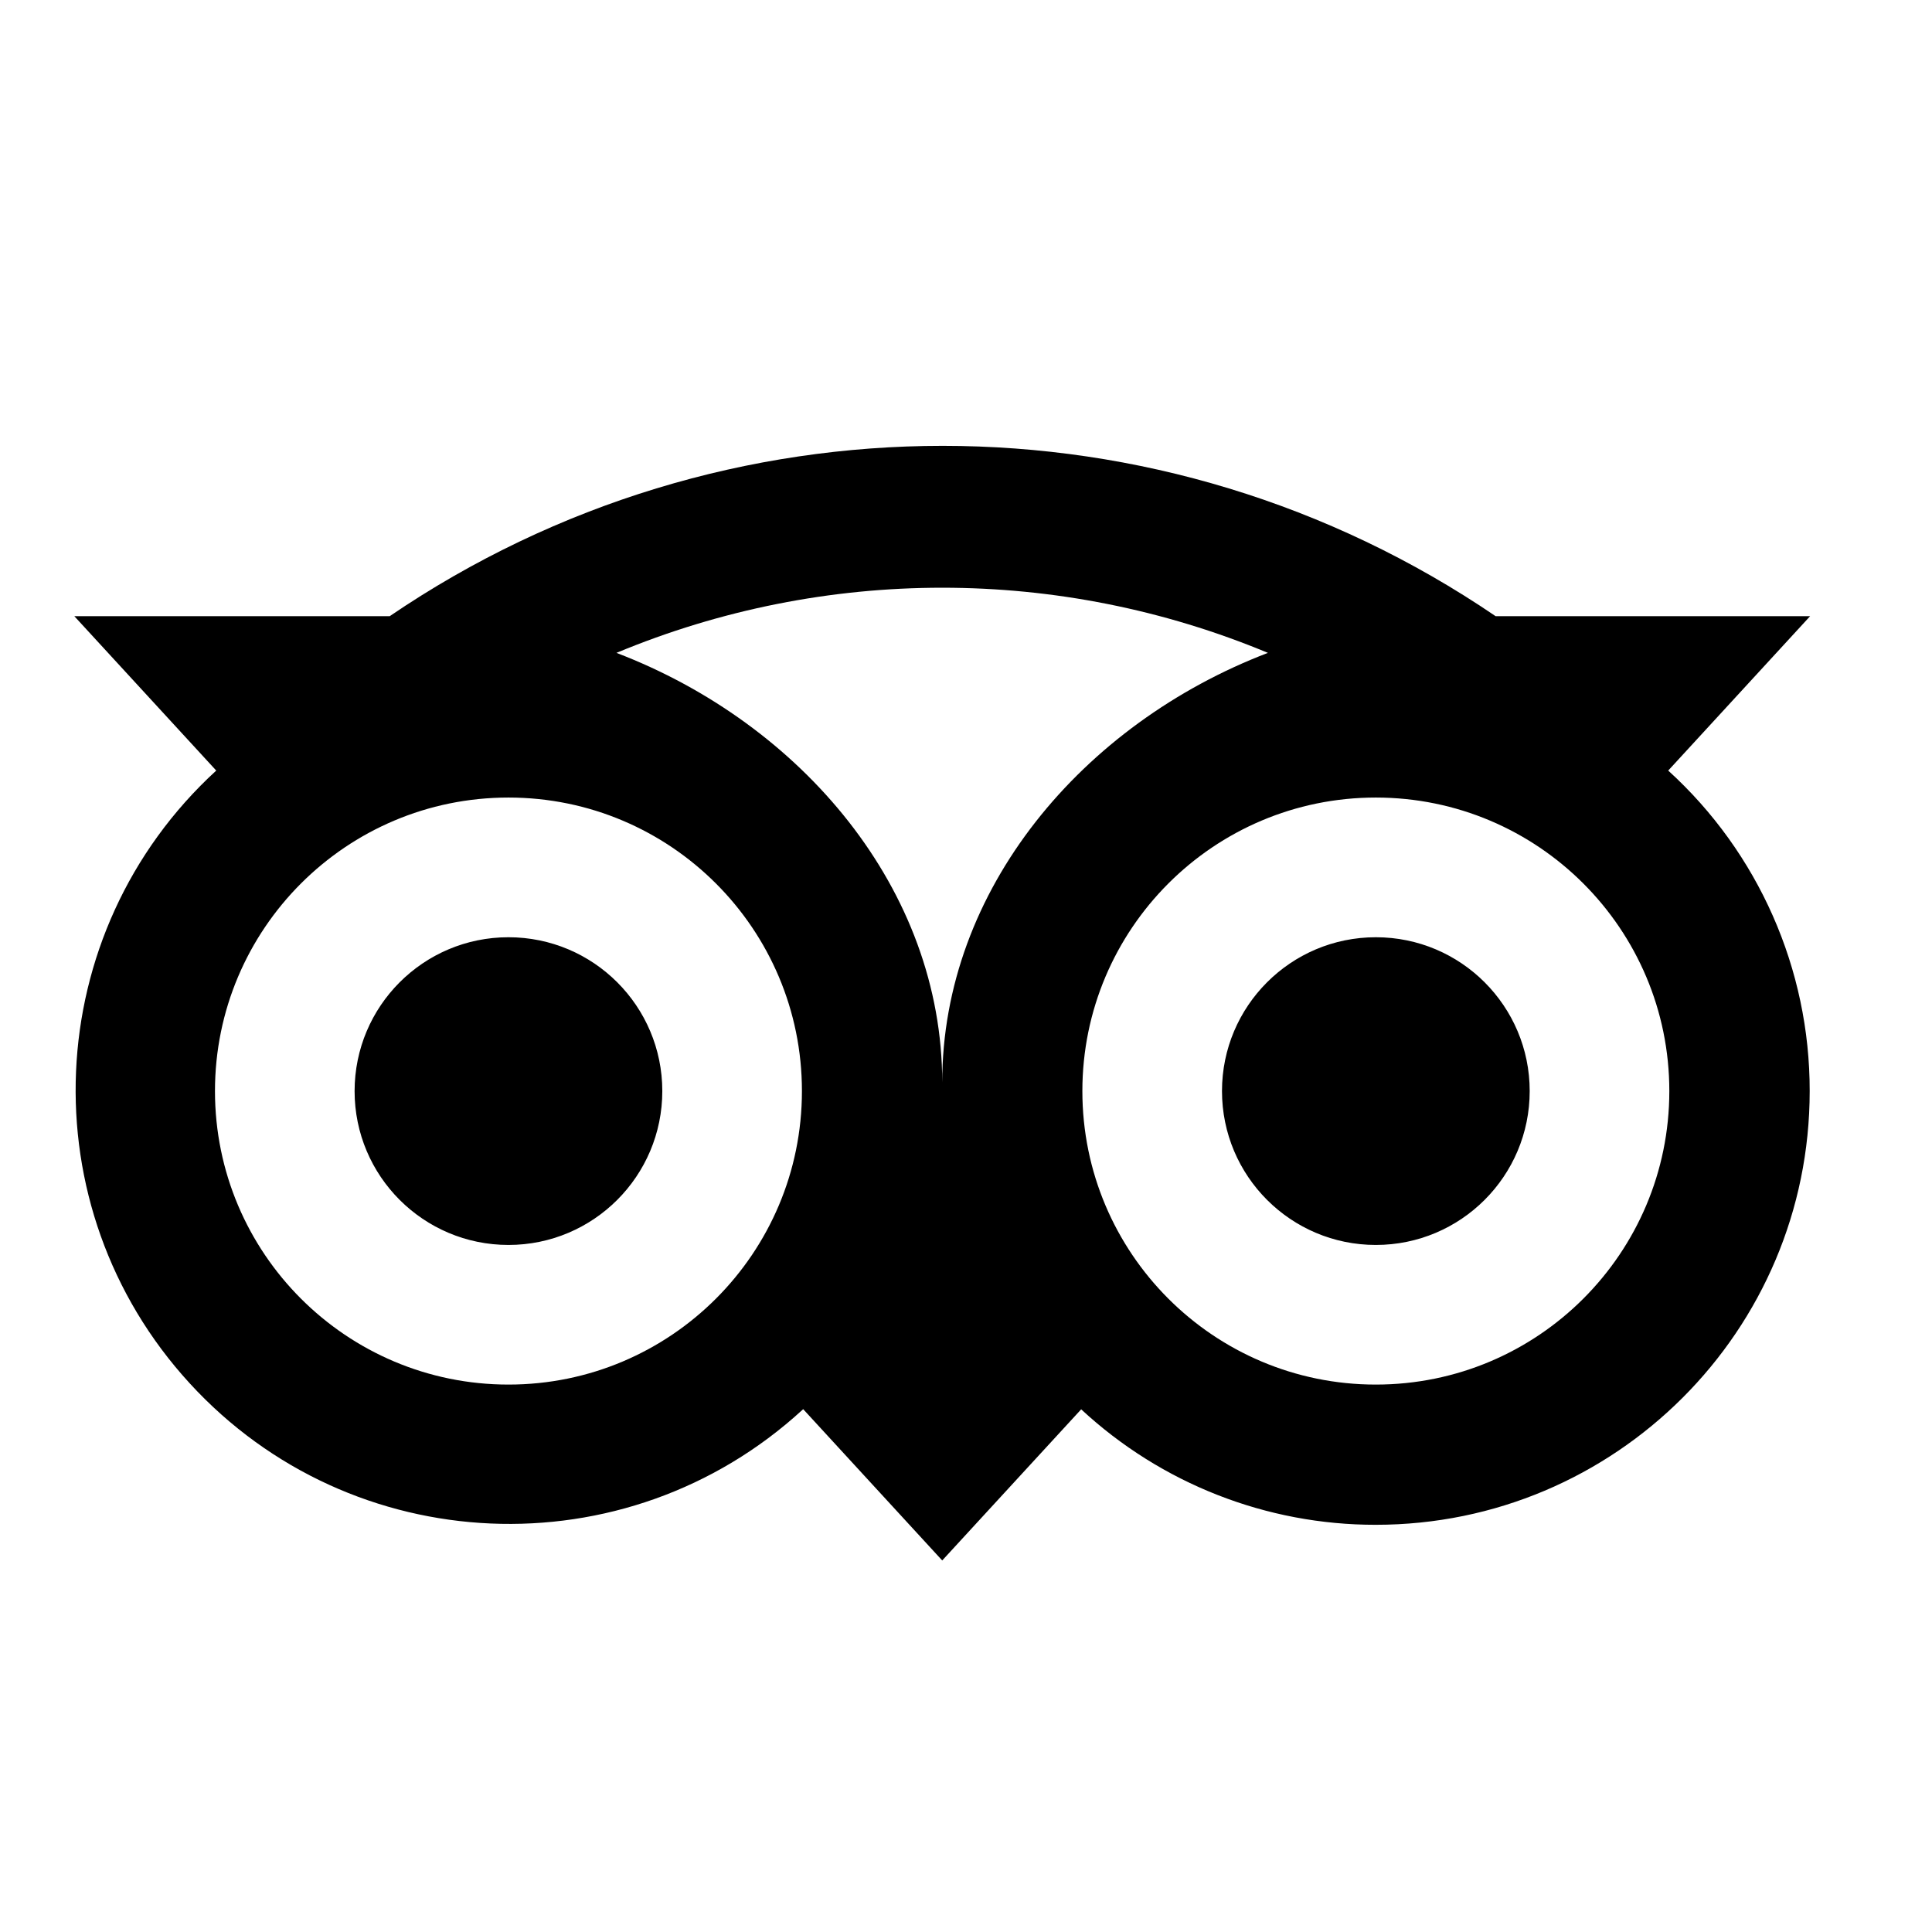 <svg width="26" height="26" viewBox="0 0 26 26" fill="none" xmlns="http://www.w3.org/2000/svg">
<path d="M22.45 10.37L24.36 8.292H20.127C15.637 5.236 9.735 5.236 5.245 8.292H1L2.91 10.37C0.534 12.548 0.374 16.24 2.553 18.616C4.731 20.992 8.423 21.152 10.799 18.973C10.802 18.97 10.806 18.967 10.809 18.964L12.68 21L14.55 18.966C15.628 19.966 17.044 20.522 18.515 20.52C21.739 20.52 24.354 17.907 24.354 14.683C24.356 13.042 23.665 11.475 22.45 10.37V10.37ZM6.843 18.633C4.661 18.633 2.893 16.865 2.893 14.683C2.893 12.502 4.661 10.733 6.843 10.733C9.024 10.733 10.792 12.502 10.792 14.683C10.792 16.865 9.024 18.633 6.843 18.633ZM12.68 14.569C12.68 11.97 10.79 9.74 8.296 8.786C11.102 7.617 14.258 7.617 17.063 8.786C14.57 9.74 12.68 11.97 12.68 14.569ZM18.515 18.633C16.334 18.633 14.566 16.865 14.566 14.683C14.566 12.502 16.334 10.733 18.515 10.733C20.697 10.733 22.465 12.502 22.465 14.683C22.465 16.865 20.697 18.633 18.515 18.633ZM18.515 12.613C17.372 12.613 16.445 13.54 16.445 14.683C16.445 15.827 17.372 16.754 18.515 16.754C19.659 16.754 20.586 15.827 20.586 14.683C20.586 13.54 19.659 12.613 18.516 12.613H18.515ZM8.913 14.683C8.913 15.827 7.986 16.754 6.843 16.754C5.699 16.754 4.772 15.827 4.772 14.684C4.772 13.54 5.699 12.613 6.842 12.613H6.843C7.986 12.613 8.913 13.54 8.913 14.683Z" fill="black"/>
</svg>
